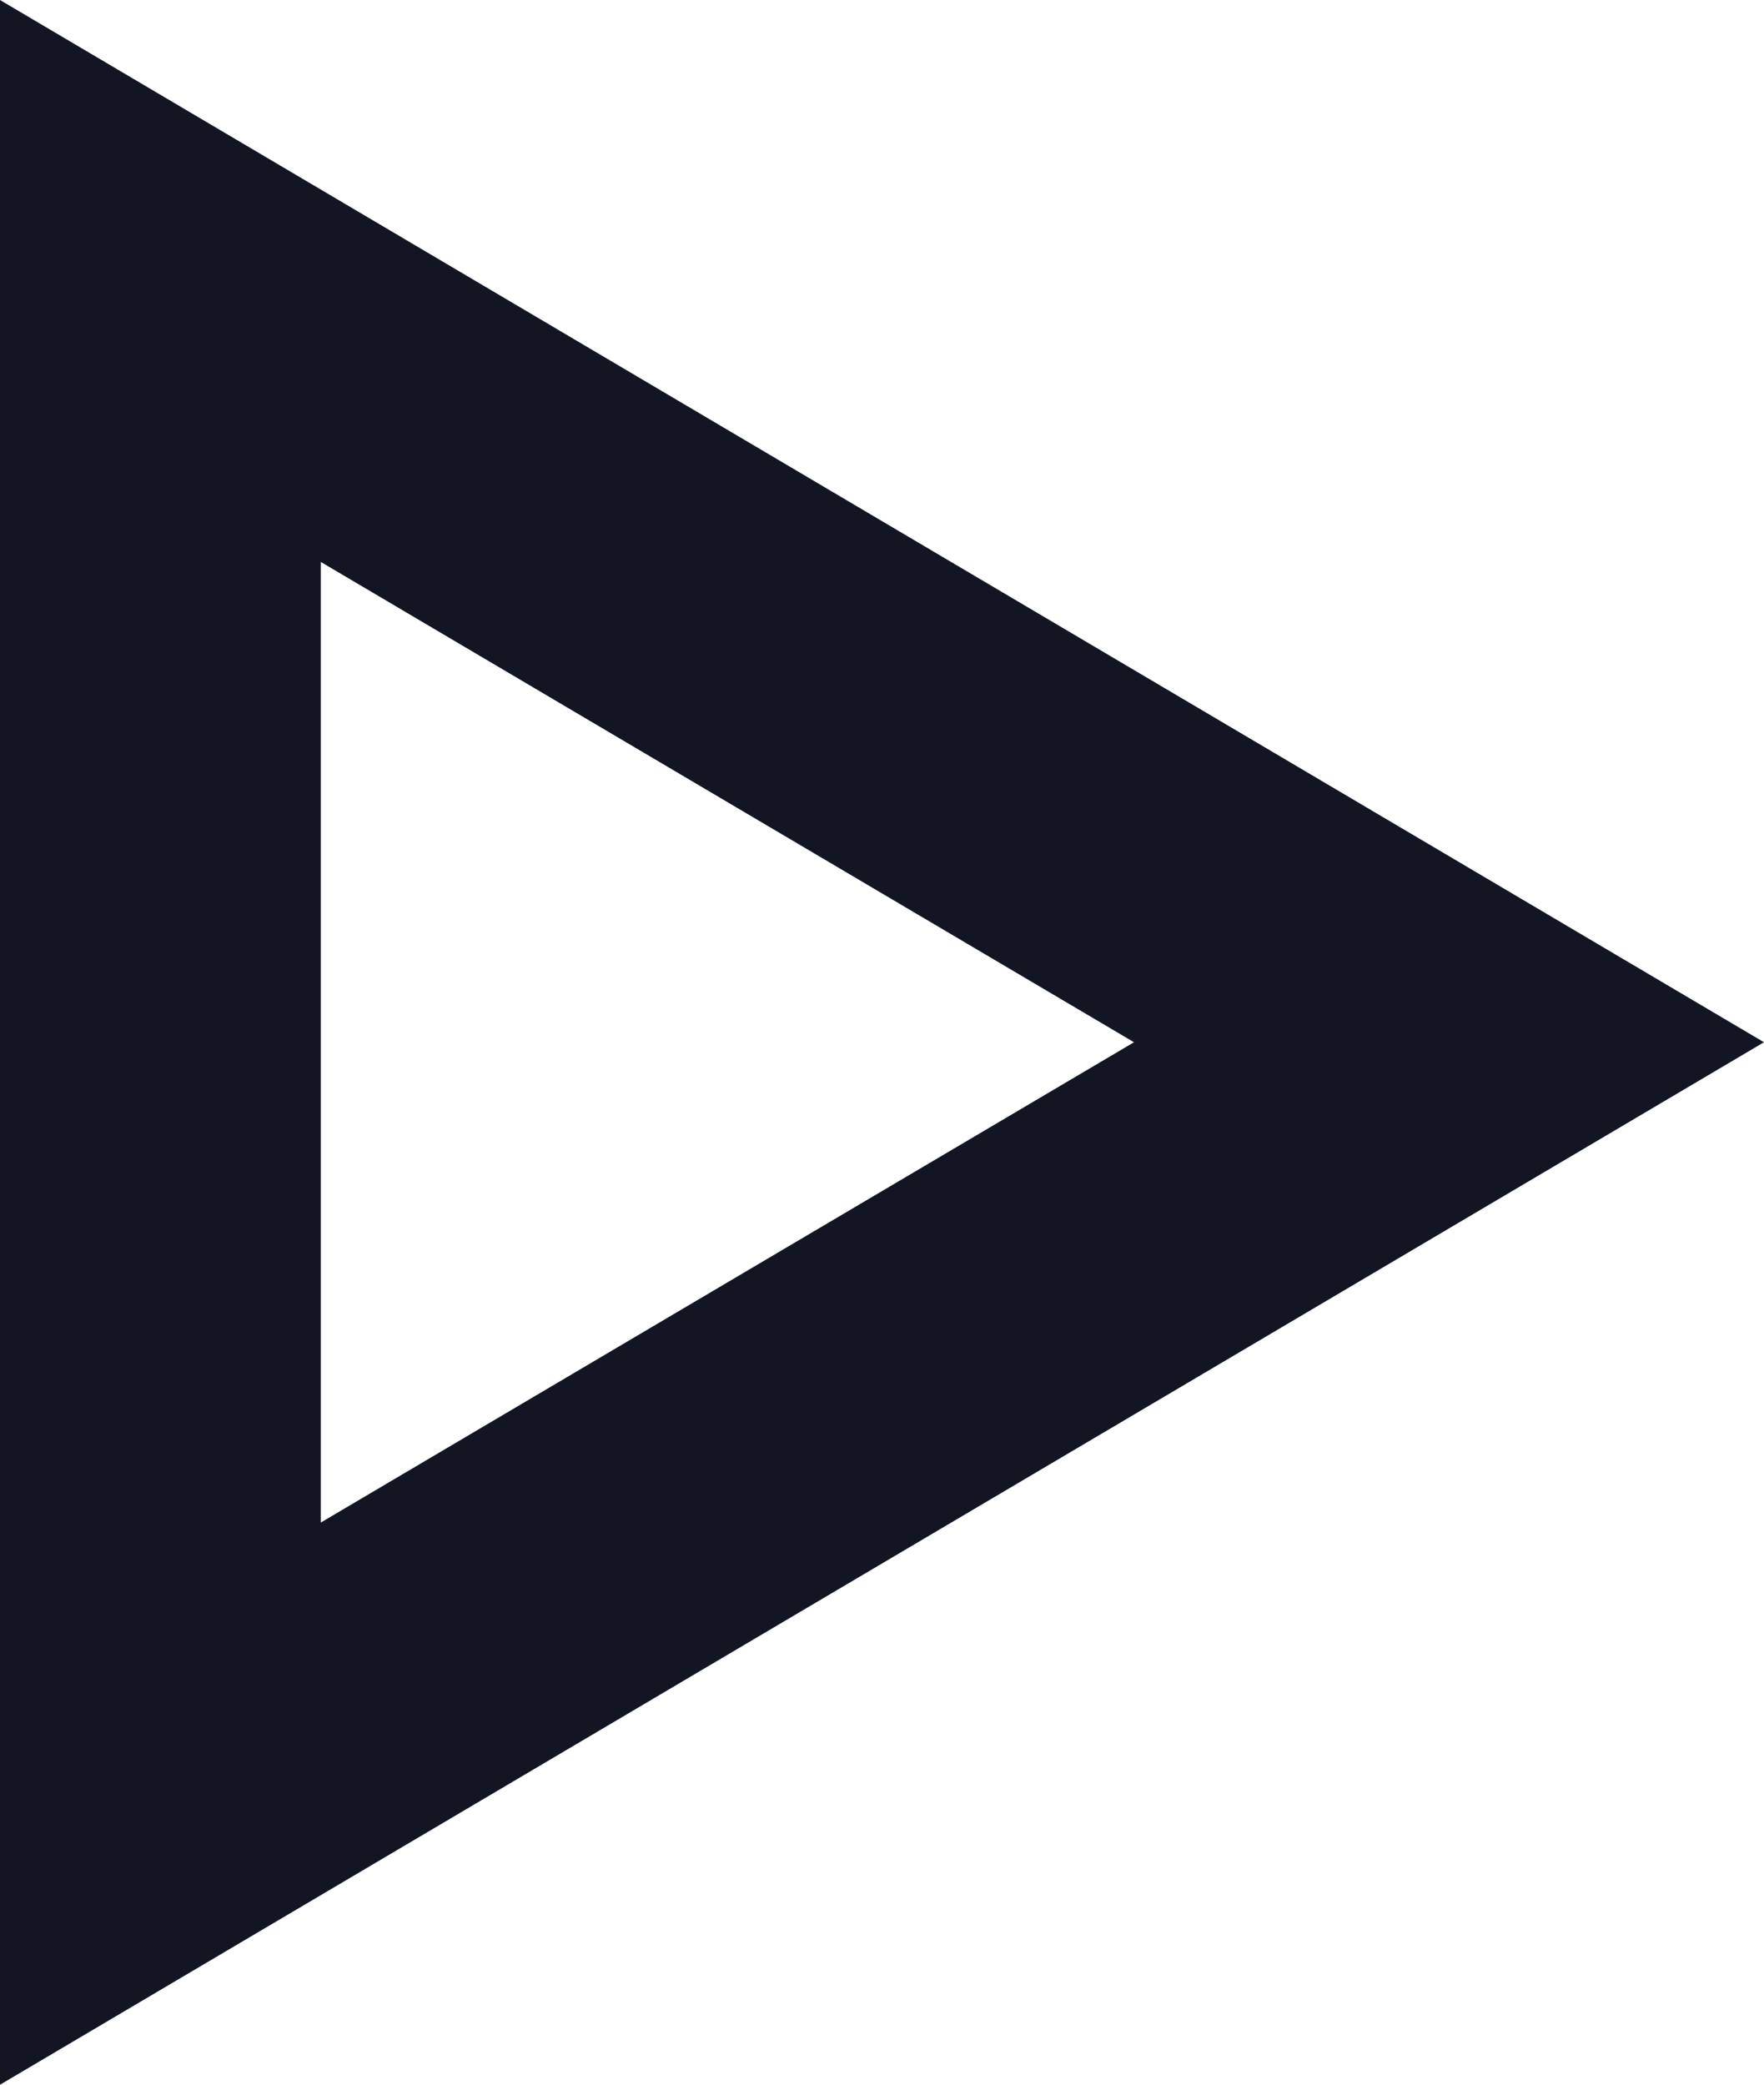 <svg xmlns="http://www.w3.org/2000/svg" width="7" height="8.273" viewBox="0 0 7 8.273">
  <path id="Polygon_2" data-name="Polygon 2" d="M4.136,2.5,2.23,5.727H6.042L4.136,2.5m0-2.5L8.273,7H0Z" transform="translate(7) rotate(90)" fill="#121623"/>
</svg>
